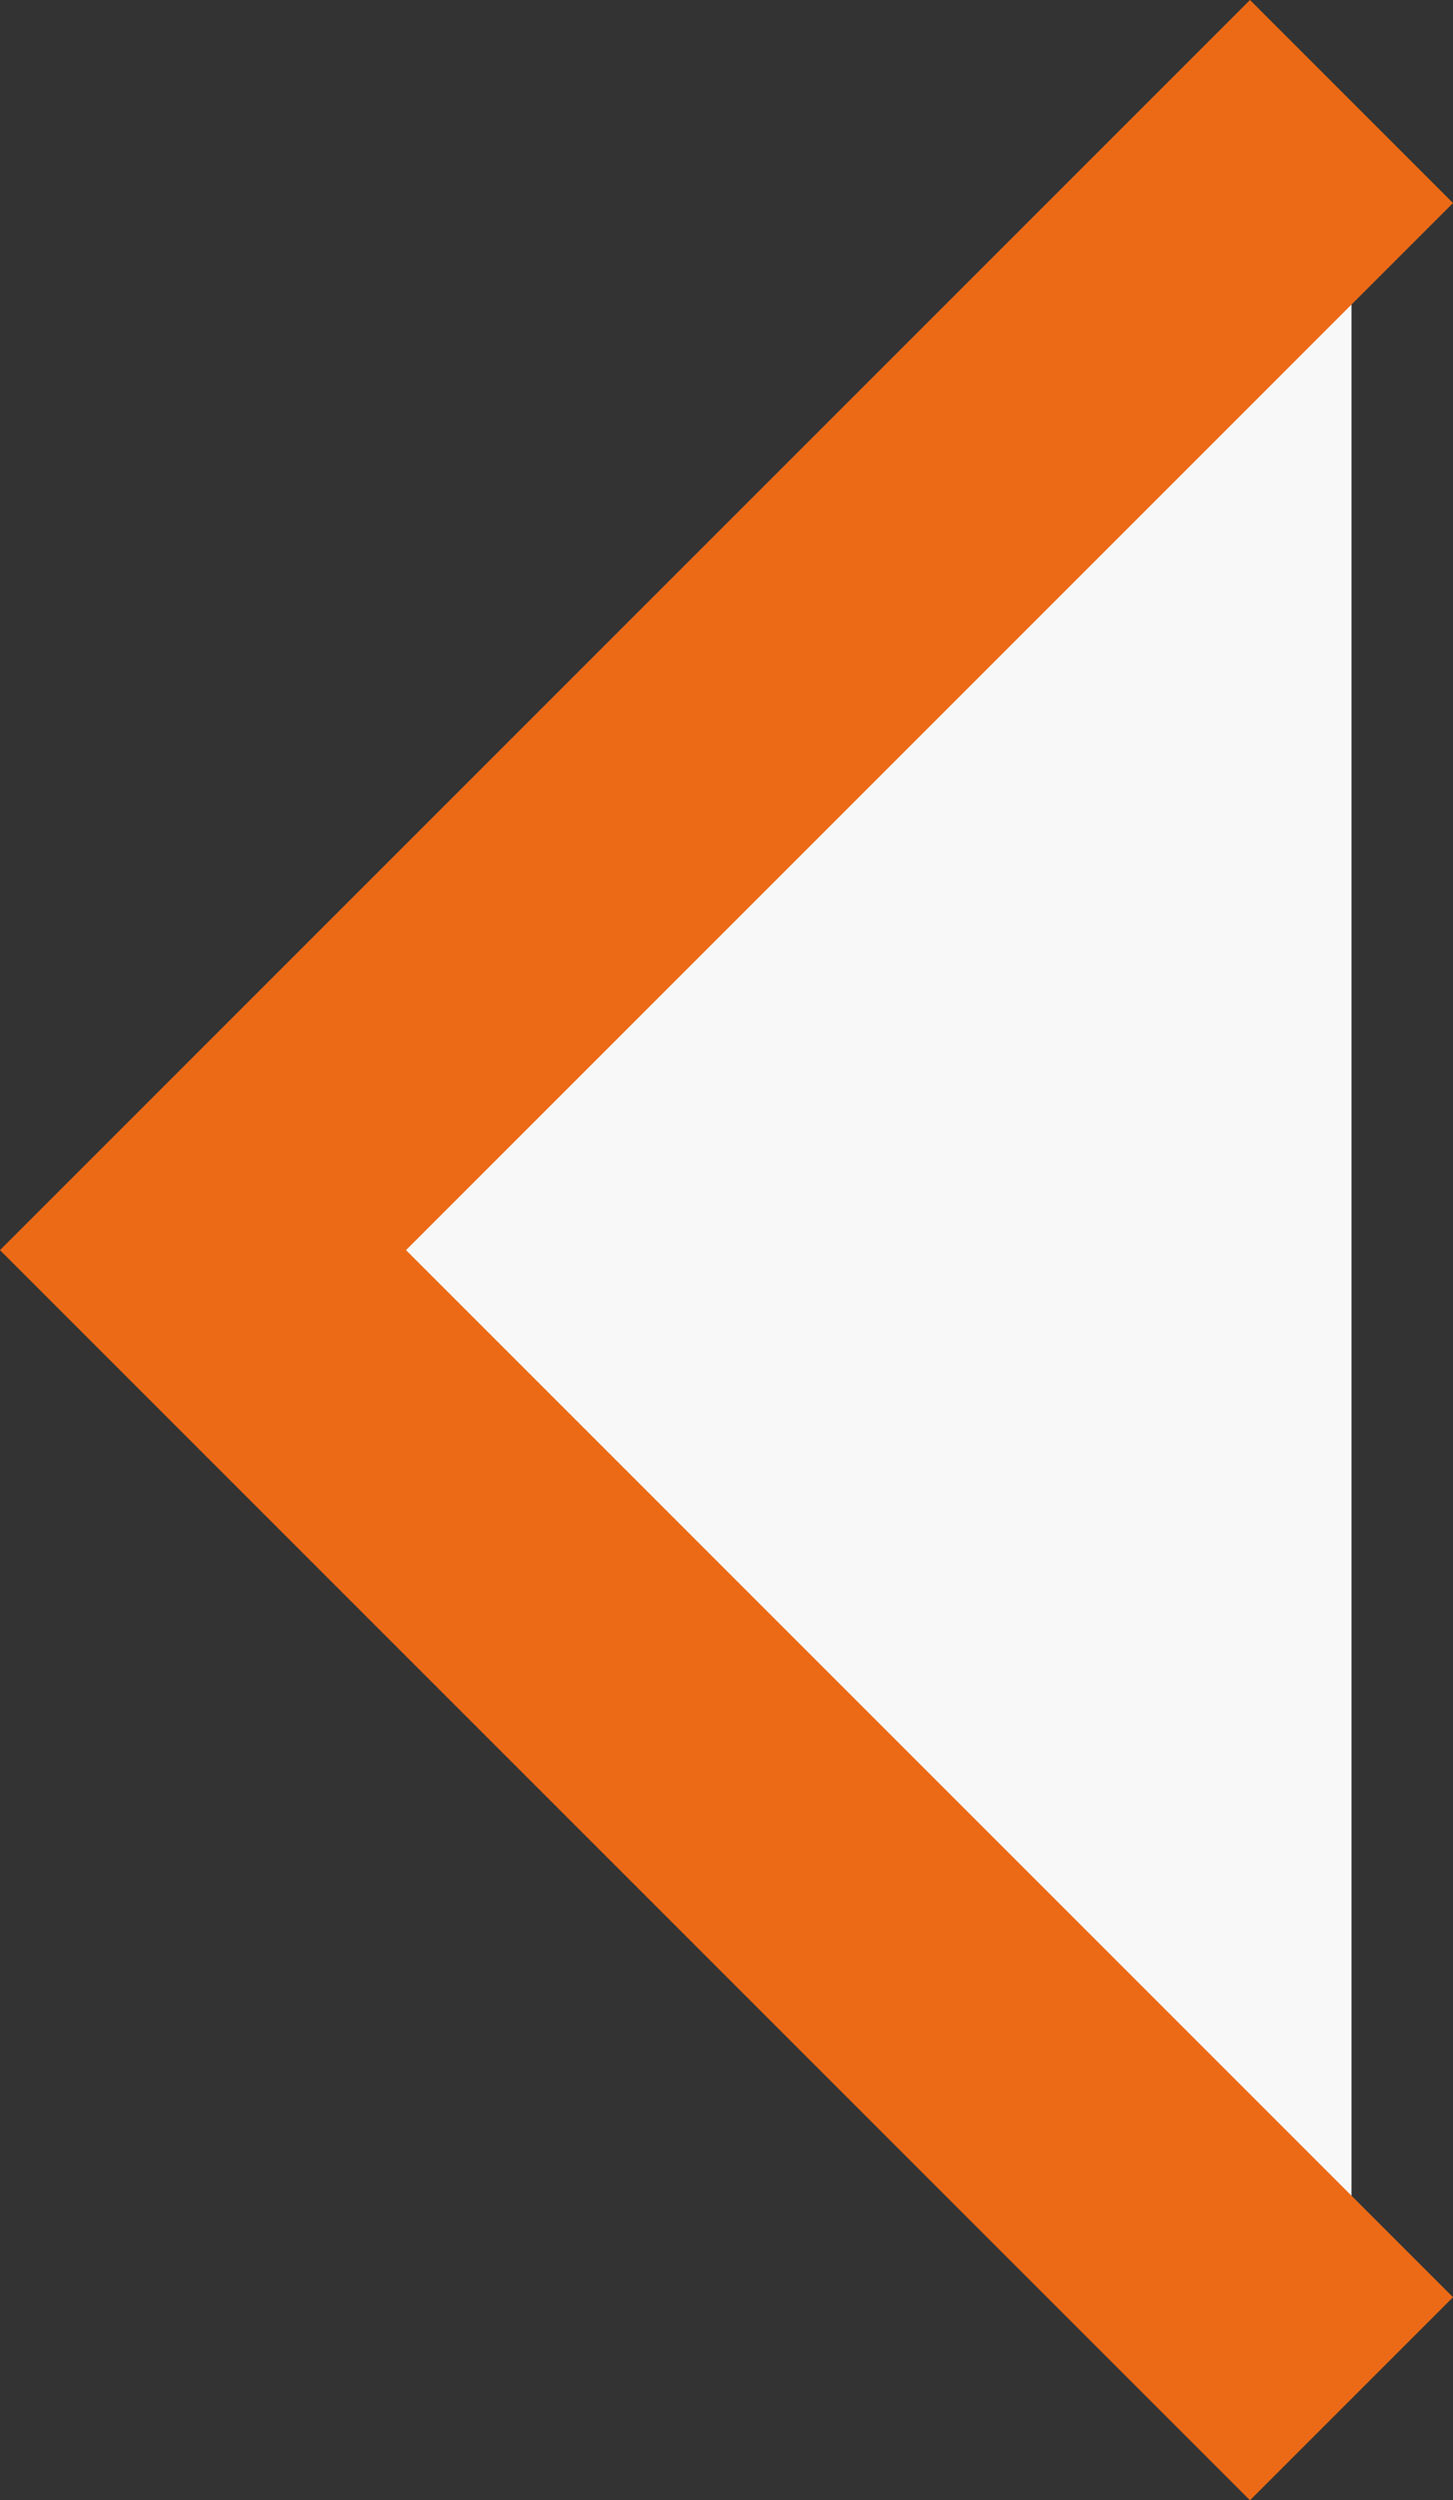 <svg xmlns="http://www.w3.org/2000/svg" xmlns:xlink="http://www.w3.org/1999/xlink" width="10.121" height="17.414" viewBox="0 0 10.121 17.414" fill="none">
<rect x="0" y="0" width="10.121" height="17.414" fill="#333333" stroke="none"/>
<path     fill="#F8F8F8"  d="M9.414 16.707L1.414 8.707L9.414 0.707">
</path>
<path    stroke="#EC6A16" stroke-width="2"    d="M9.414 16.707L1.414 8.707L9.414 0.707">
</path>
</svg>
